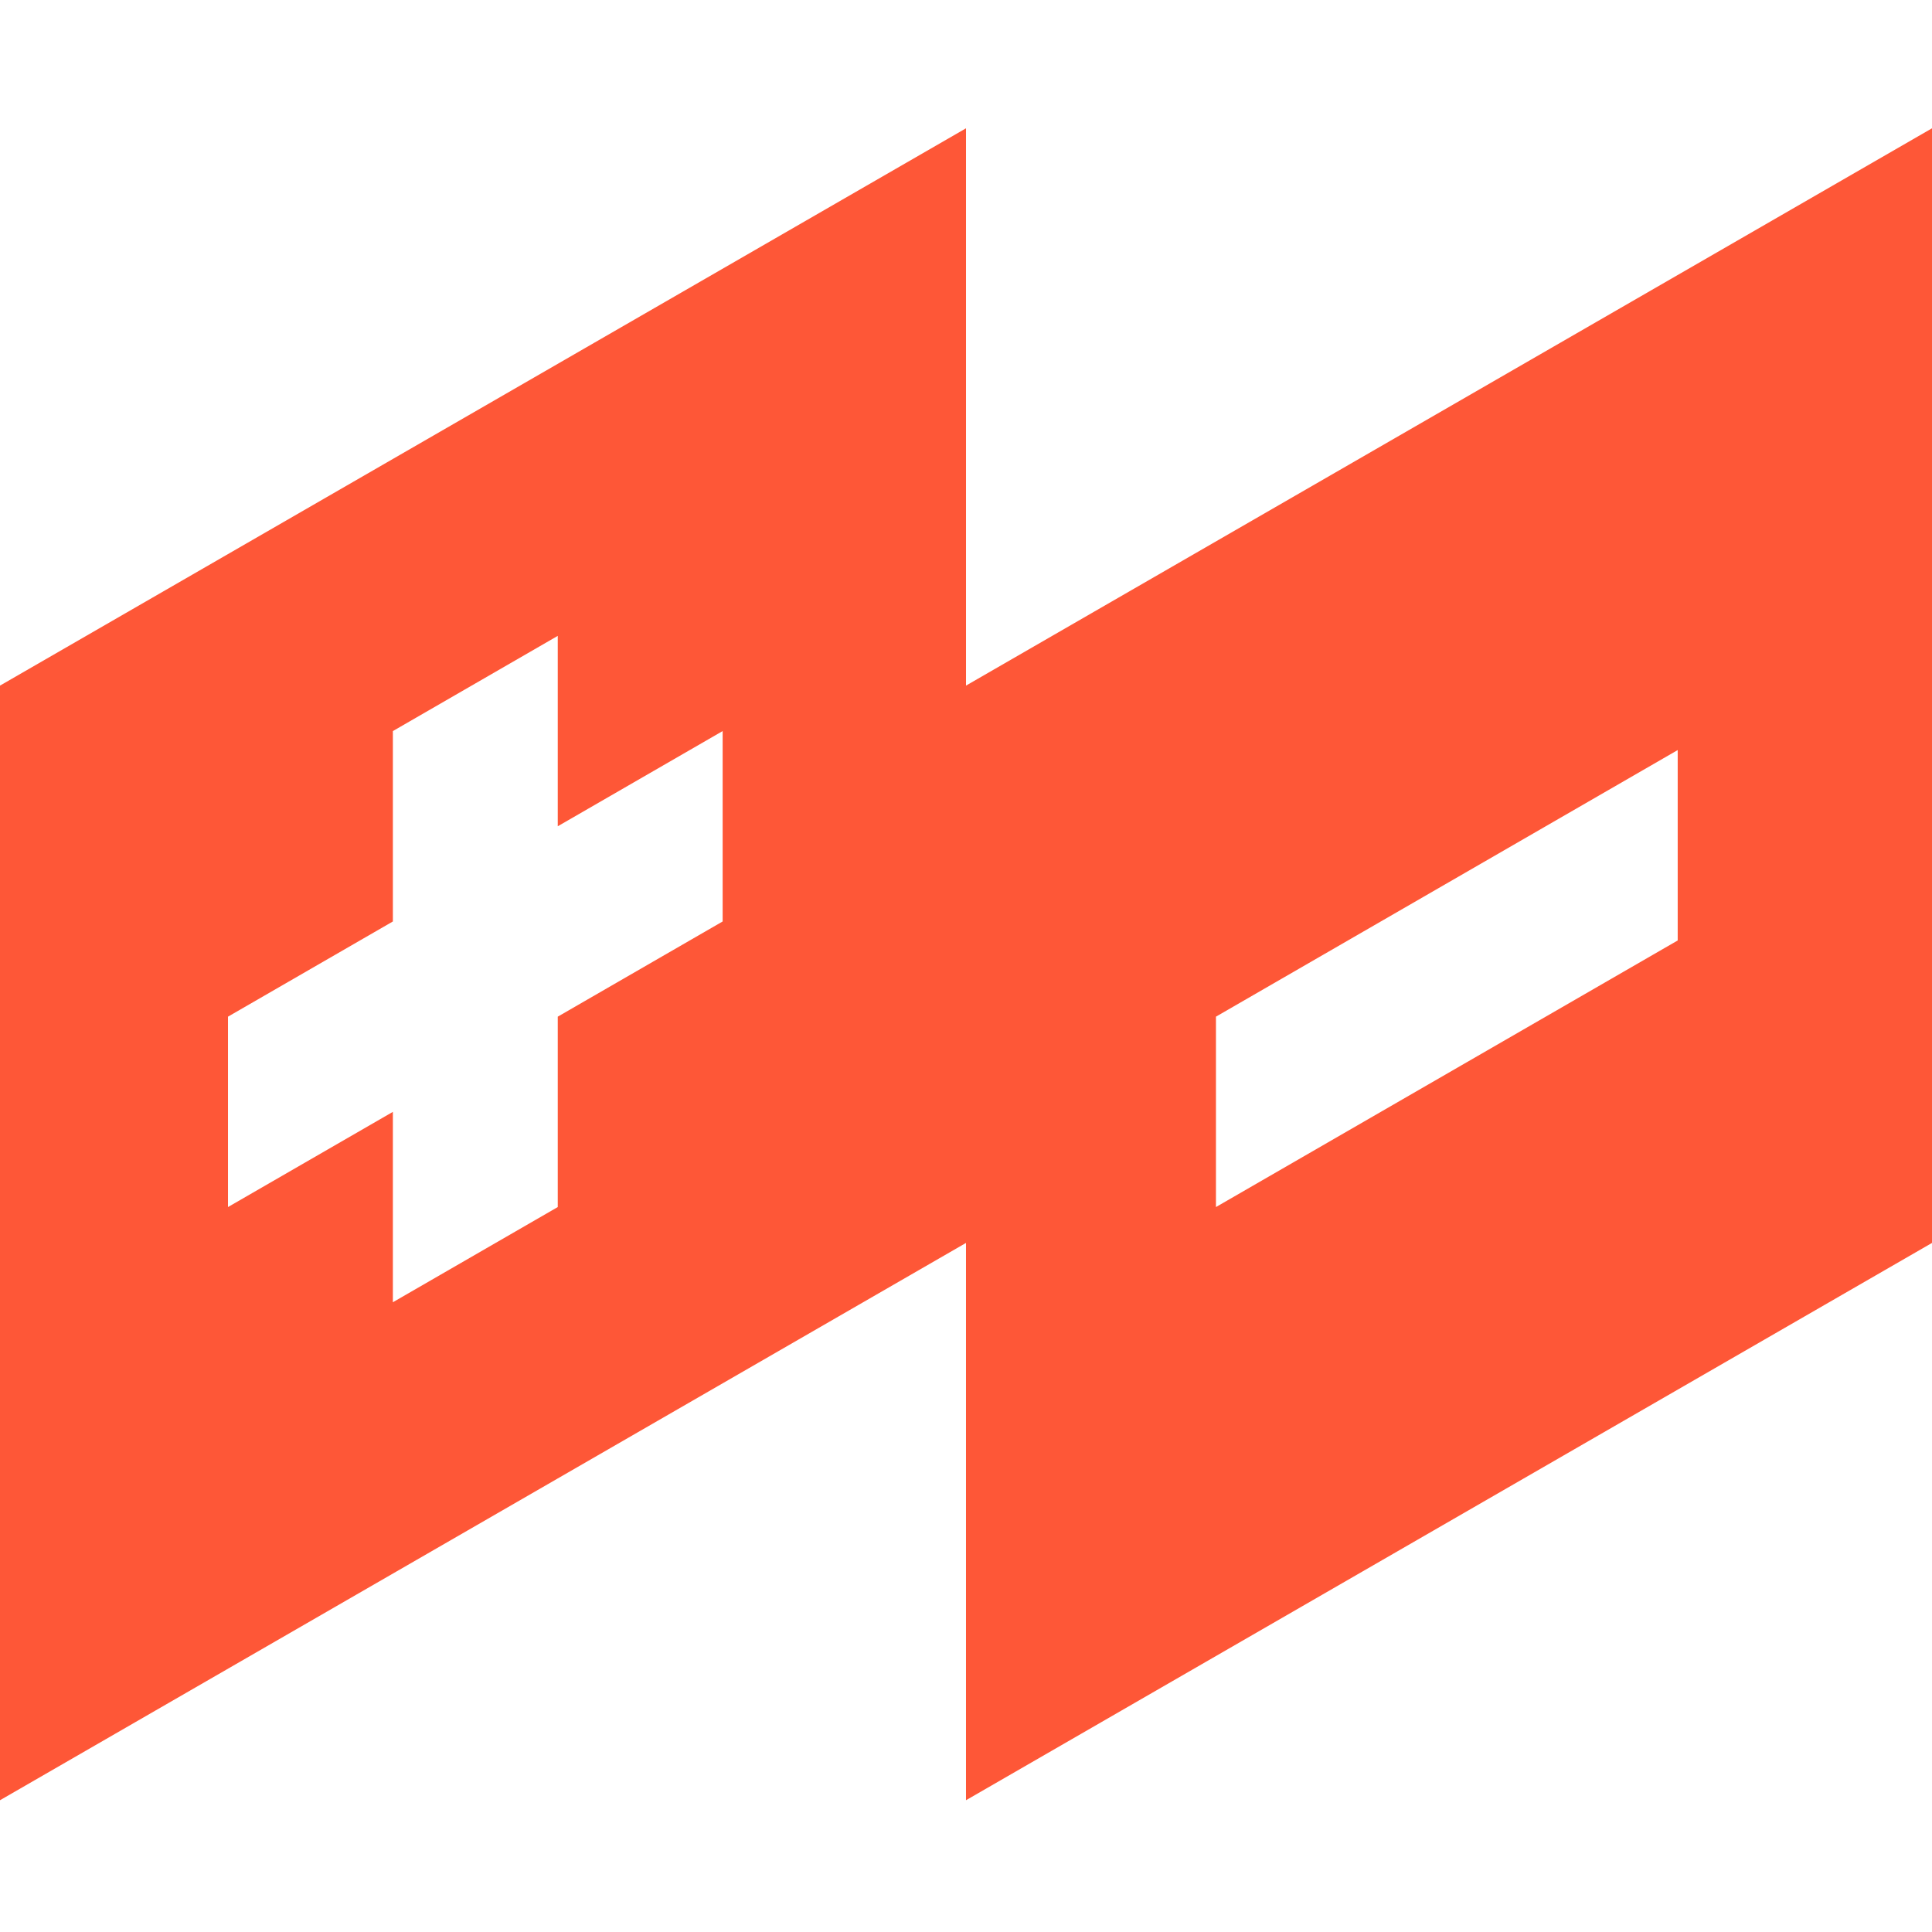 <svg width="512" height="512" viewBox="0 0 512 512" fill="none" xmlns="http://www.w3.org/2000/svg">
<path fill-rule="evenodd" clip-rule="evenodd" d="M256.002 34V181.691L512 34V329.387L255.998 477.08V329.389L0 477.08V181.693L256.002 34ZM104.116 244.198V193.742L147.812 168.514V218.97L191.508 193.742V244.198L147.812 269.426V319.881L104.116 345.109V294.654L60.42 319.881V269.426L104.116 244.198ZM444.607 198.777V249.233L322.24 319.881V269.426L444.607 198.777Z" fill="#FE5737"/>
</svg>

